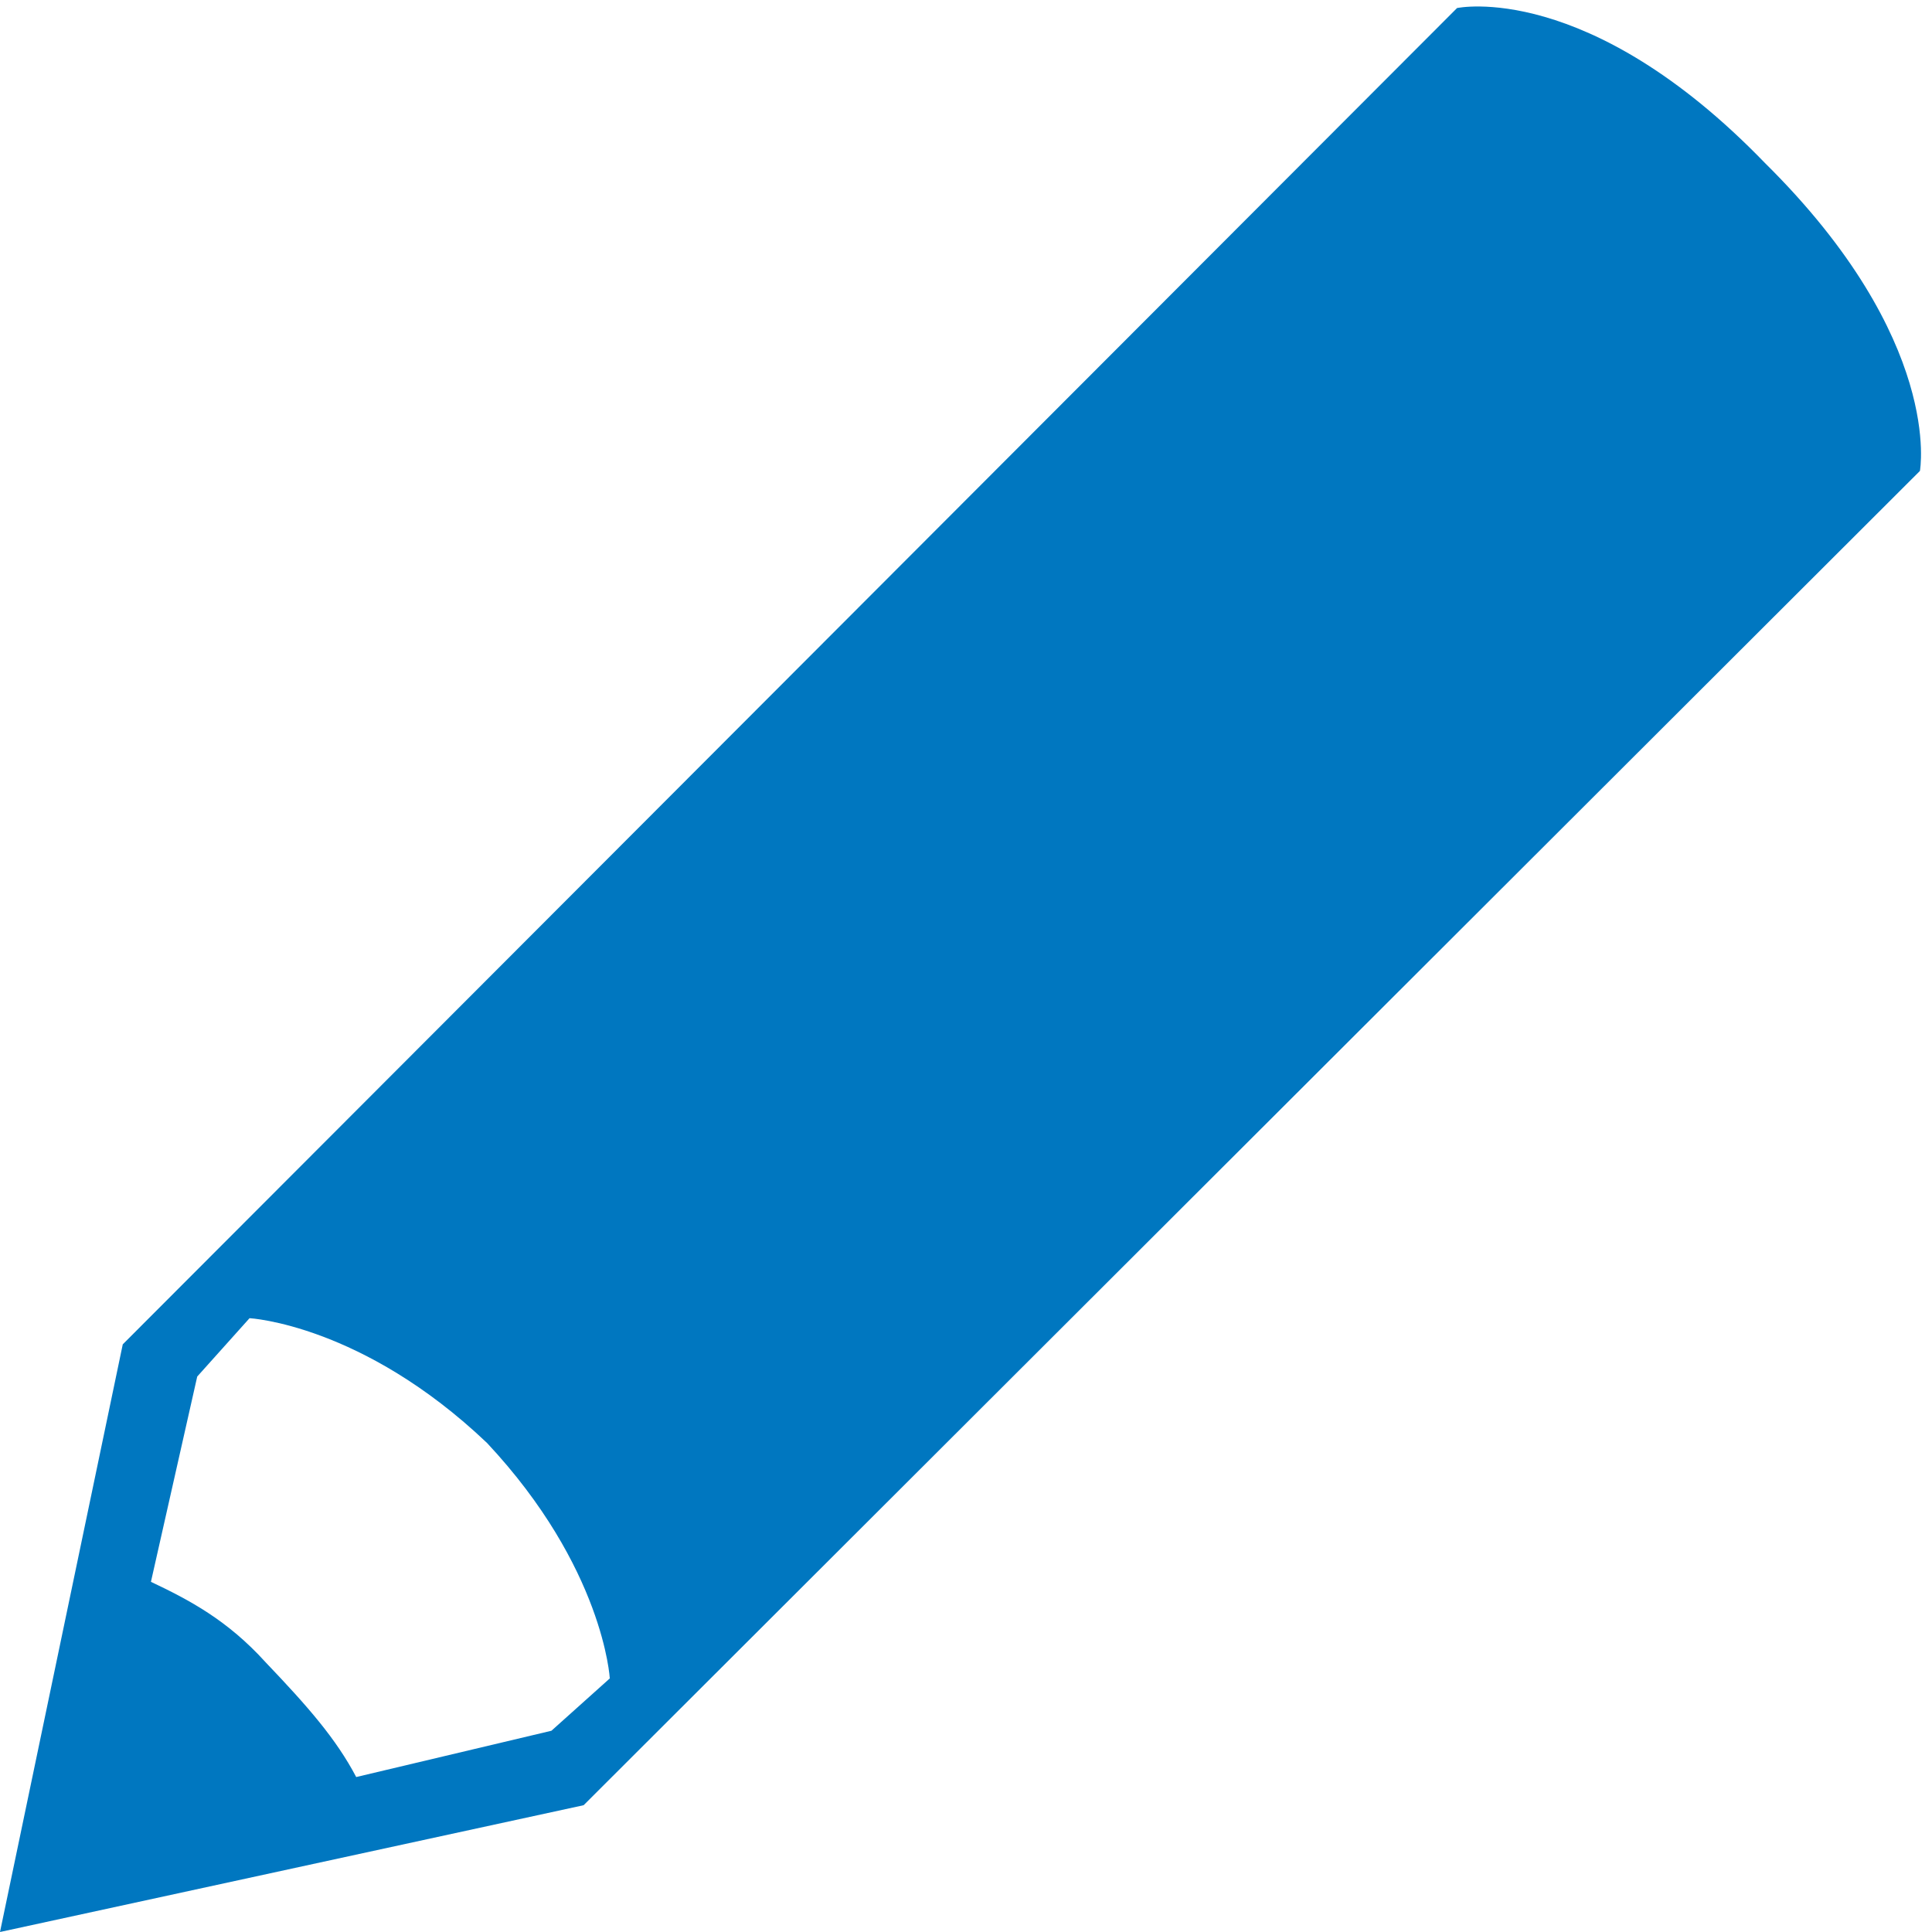 <?xml version="1.0" encoding="utf-8"?>
<!DOCTYPE svg PUBLIC "-//W3C//DTD SVG 1.1//EN" "http://www.w3.org/Graphics/SVG/1.1/DTD/svg11.dtd">
<svg version="1.1" xmlns="http://www.w3.org/2000/svg" xmlns:xlink="http://www.w3.org/1999/xlink" x="0px" y="0px" width="960px"
   height="960px" viewBox="0 0 960 960" enable-background="new 0 0 1920 1080" xml:space="preserve">

<g id="91">
   <path id="1" style="fill:#0077c0" d="M877 879c89 -88 77 -153 77 -153l-664 -663l-290 -63l61 292l663 664s65 14 153 -77zM274 100l29 26s-3 55 -61 117c-62 59 -118 62 -118 62l-26 -29l-23 -102c19 -9 38 -19 57 -40c21 -22 35 -38 45 -57z"
     transform="translate(0, 960) scale(1, -1)" />
</g>

</svg>
